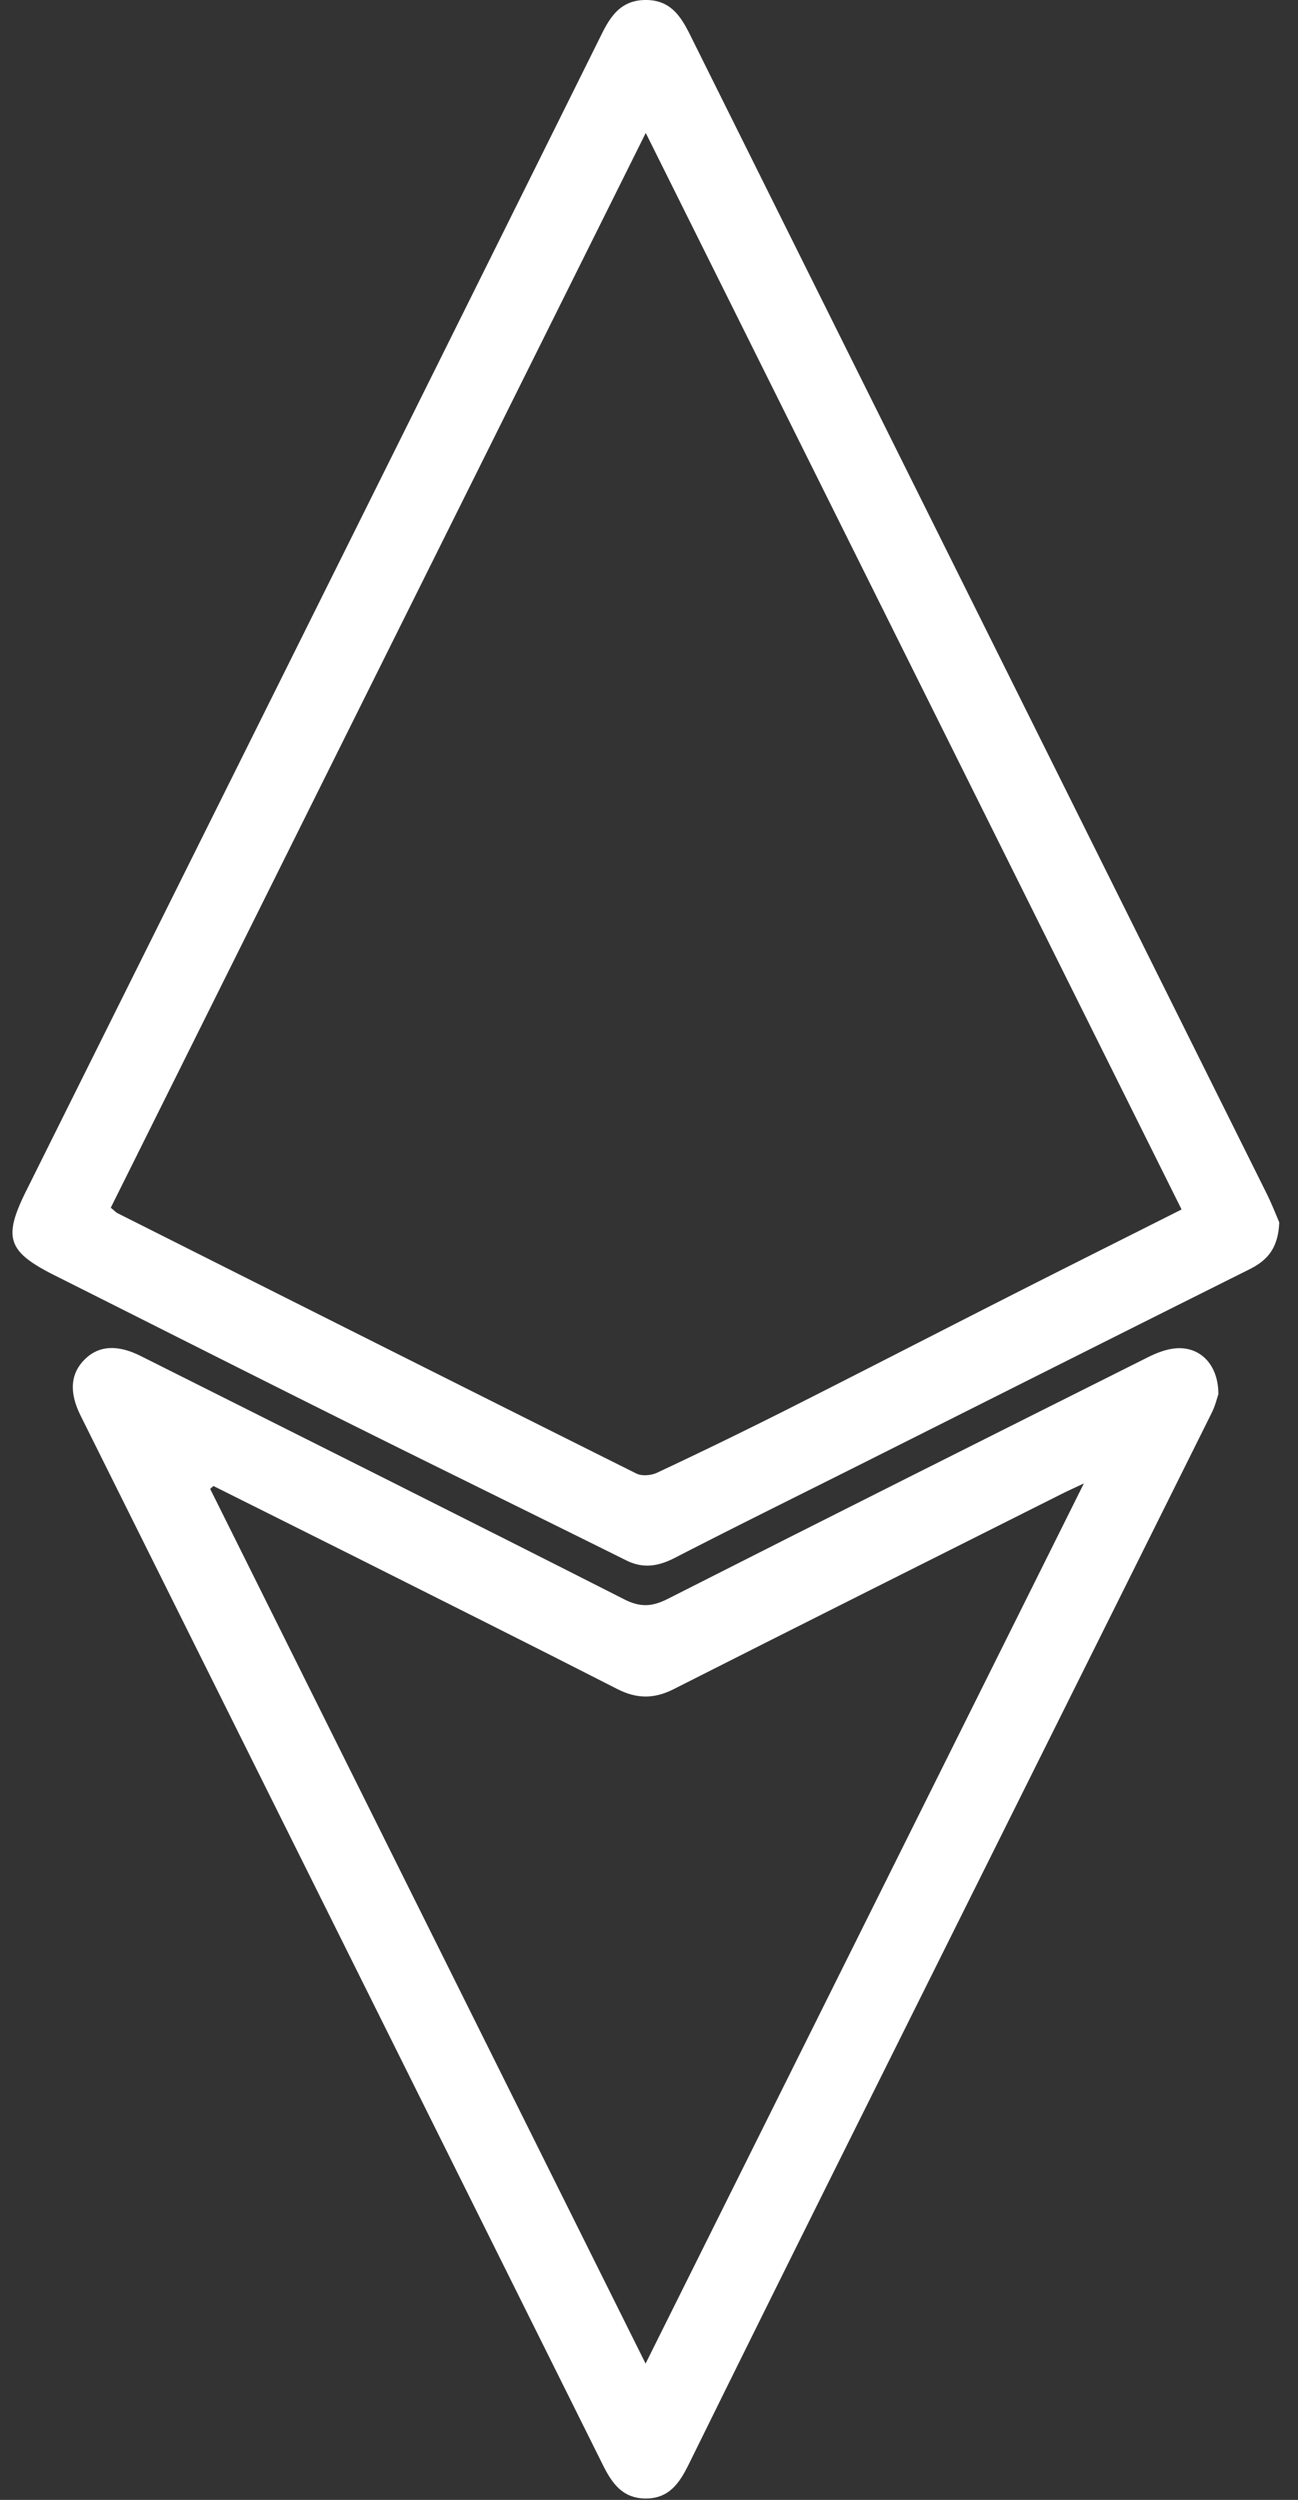 <svg width="54" height="104" fill="none" xmlns="http://www.w3.org/2000/svg"><rect width="100%" height="100%" fill="#333333" stroke="none"/><path d="M53.22 50.849c-.045 1.136-.544 1.61-1.265 1.969-5.388 2.69-10.77 5.4-16.153 8.102-2.577 1.293-5.162 2.568-7.725 3.888-.69.354-1.315.46-2.027.105-3.859-1.919-7.73-3.812-11.587-5.735-4.063-2.025-8.113-4.075-12.17-6.111-1.988-.998-2.181-1.565-1.19-3.551 3.48-6.992 6.964-13.984 10.444-20.977 4.5-9.042 9.001-18.084 13.49-27.132.394-.793.841-1.409 1.837-1.407 1.002.003 1.434.648 1.825 1.43 7.989 16.065 15.988 32.126 23.98 48.19.236.475.43.974.54 1.229zm-48.612-.606c.152.124.21.191.284.229 7.19 3.616 14.382 7.234 21.583 10.83.23.115.62.08.865-.036a217.105 217.105 0 005.289-2.57c3.173-1.602 6.332-3.23 9.502-4.84 2.311-1.174 4.631-2.333 7.026-3.54L26.865 5.53 4.608 50.243z" fill="white"/><path d="M50.687 58c-.047.137-.126.472-.275.773C45.2 69.25 39.975 79.723 34.758 90.199c-2.04 4.097-4.075 8.199-6.098 12.307-.386.784-.822 1.449-1.821 1.436-.951-.014-1.383-.642-1.76-1.4-7.237-14.551-14.482-29.1-21.725-43.647-.493-.99-.423-1.773.199-2.37.572-.548 1.342-.595 2.301-.113 6.711 3.367 13.426 6.727 20.12 10.125.666.339 1.158.308 1.804-.02 6.646-3.371 13.305-6.71 19.967-10.048.373-.188.795-.353 1.204-.379 1.004-.062 1.74.7 1.738 1.91zM8.88 61.82l-.137.119 18.115 36.39 18.235-36.617c-.474.223-.704.326-.928.44-5.38 2.703-10.765 5.398-16.136 8.118-.816.413-1.537.411-2.351-.005-3.66-1.87-7.335-3.704-11.006-5.55-1.93-.967-3.86-1.93-5.792-2.895z" fill="white"/></svg>